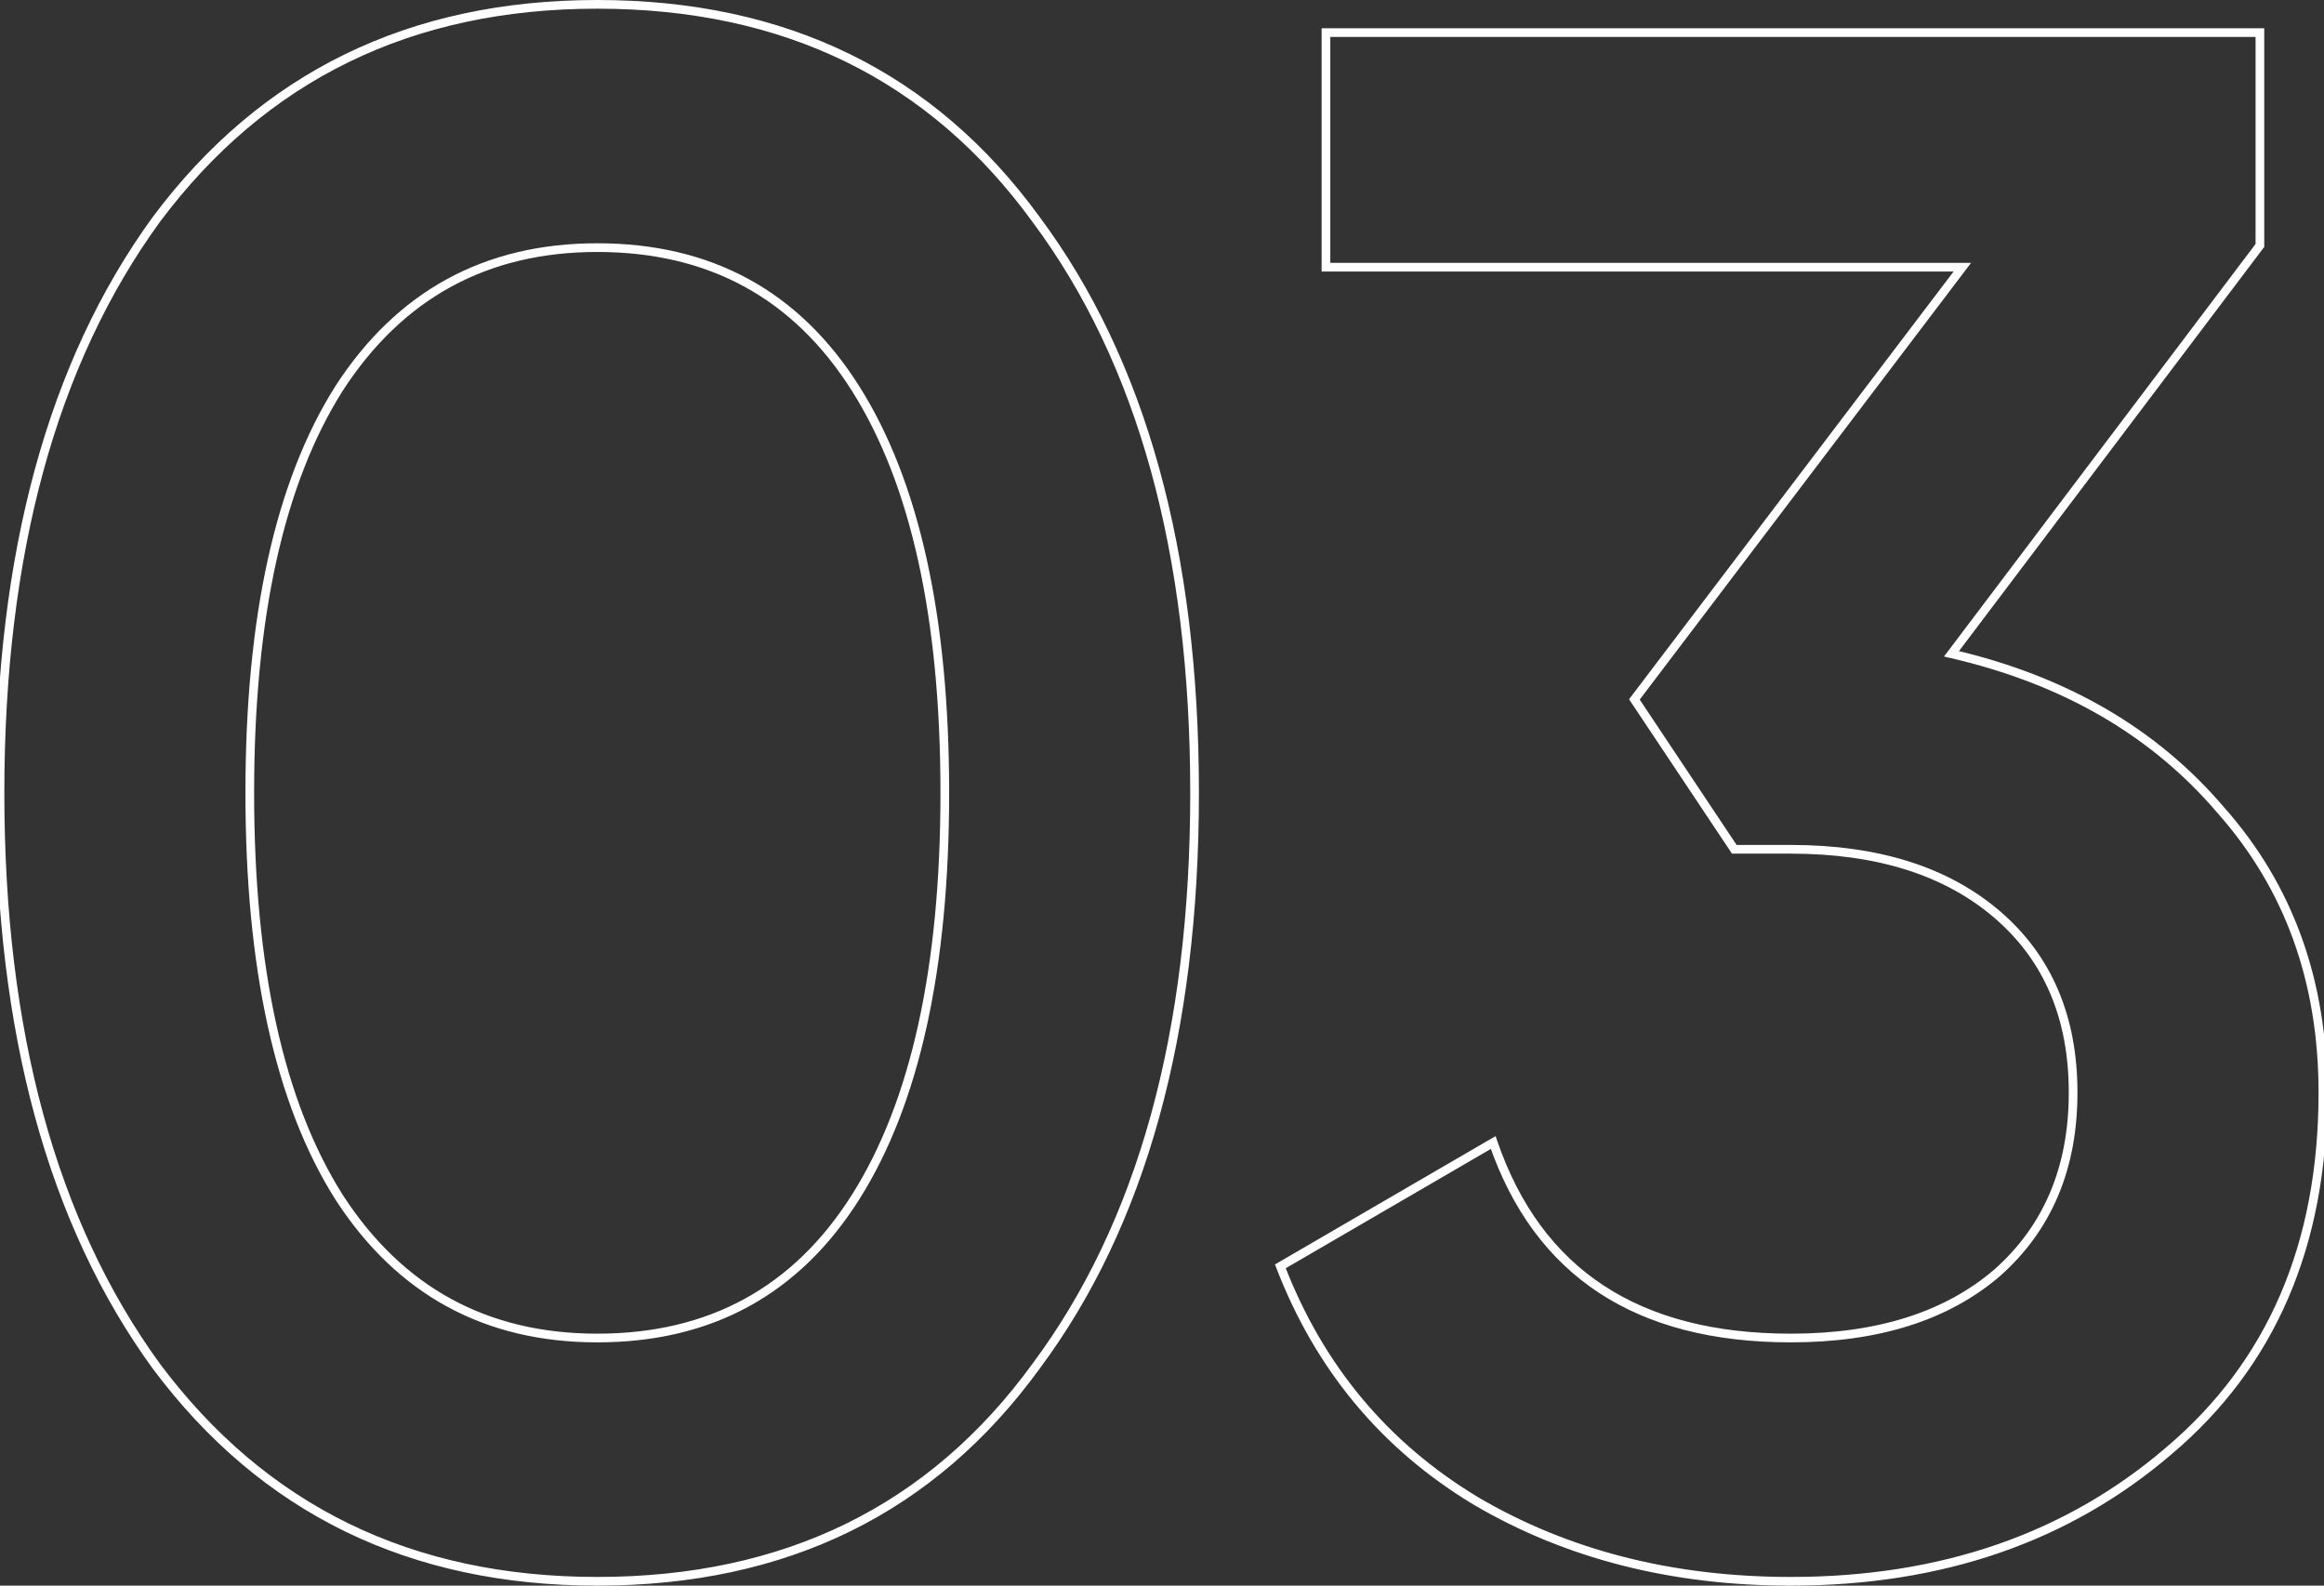 <?xml version="1.0" encoding="UTF-8"?> <svg xmlns="http://www.w3.org/2000/svg" width="214" height="146" viewBox="0 0 214 146" fill="none"><rect x="0" y="0" width="214" height="146" fill="#333333" stroke="none"/> <path d="M95.4 125.8L95.079 125.561L95.076 125.565L95.4 125.8ZM14.4 125.8L14.076 126.035L14.08 126.039L14.4 125.8ZM14.4 20.2L14.08 19.96L14.076 19.965L14.4 20.2ZM95.4 20.2L95.076 20.435L95.079 20.439L95.4 20.2ZM78.8 110.2L79.138 110.413L79.138 110.413L78.8 110.2ZM31.2 35.8L30.864 35.583L30.862 35.587L31.2 35.8ZM31.2 110.2L30.862 110.413L30.864 110.417L31.2 110.2ZM95.076 125.565C85.557 138.654 72.215 145.2 55 145.2V146C72.452 146 86.043 139.346 95.724 126.035L95.076 125.565ZM55 145.2C37.92 145.2 24.508 138.654 14.72 125.561L14.08 126.039C24.026 139.346 37.68 146 55 146V145.2ZM14.723 125.565C5.188 112.453 0.4 94.945 0.4 73H-0.4C-0.4 95.055 4.412 112.747 14.076 126.035L14.723 125.565ZM0.4 73C0.4 51.056 5.188 33.547 14.723 20.435L14.076 19.965C4.412 33.253 -0.4 50.944 -0.4 73H0.4ZM14.72 20.439C24.508 7.346 37.92 0.8 55 0.8V-1.18315e-05C37.68 -1.18315e-05 24.026 6.654 14.08 19.96L14.72 20.439ZM55 0.8C72.215 0.8 85.557 7.346 95.076 20.435L95.724 19.965C86.043 6.654 72.452 -1.18315e-05 55 -1.18315e-05V0.8ZM95.079 20.439C104.746 33.416 109.6 50.922 109.6 73H110.4C110.4 50.811 105.521 33.118 95.721 19.961L95.079 20.439ZM109.6 73C109.6 95.078 104.746 112.584 95.079 125.561L95.721 126.039C105.521 112.882 110.4 95.189 110.4 73H109.6ZM55 123.6C65.535 123.6 73.597 119.198 79.138 110.413L78.462 109.987C73.07 118.535 65.265 122.8 55 122.8V123.6ZM79.138 110.413C84.662 101.656 87.4 89.169 87.4 73H86.6C86.6 89.097 83.871 101.411 78.462 109.987L79.138 110.413ZM87.4 73C87.4 56.831 84.662 44.344 79.138 35.587L78.462 36.013C83.871 44.589 86.6 56.903 86.6 73H87.4ZM79.138 35.587C73.597 26.802 65.535 22.4 55 22.4V23.2C65.265 23.2 73.07 27.465 78.462 36.013L79.138 35.587ZM55 22.4C44.597 22.4 36.537 26.803 30.864 35.583L31.536 36.017C37.063 27.464 44.87 23.2 55 23.2V22.4ZM30.862 35.587C25.338 44.344 22.6 56.831 22.6 73H23.4C23.4 56.903 26.129 44.589 31.538 36.013L30.862 35.587ZM22.6 73C22.6 89.169 25.338 101.656 30.862 110.413L31.538 109.987C26.129 101.411 23.4 89.097 23.4 73H22.6ZM30.864 110.417C36.537 119.197 44.597 123.6 55 123.6V122.8C44.87 122.8 37.063 118.536 31.536 109.983L30.864 110.417ZM208.098 22.6L208.418 22.841L208.498 22.734V22.6H208.098ZM179.698 60.2L179.379 59.959L179.008 60.451L179.608 60.59L179.698 60.2ZM204.498 74.6L204.194 74.859L204.199 74.865L204.498 74.6ZM199.698 133.6L199.44 133.294L199.438 133.296L199.698 133.6ZM135.898 138.2L135.692 138.543L135.696 138.545L135.898 138.2ZM117.898 116.6L117.697 116.254L117.402 116.426L117.525 116.744L117.898 116.6ZM137.498 105.2L137.877 105.07L137.718 104.609L137.297 104.854L137.498 105.2ZM183.898 117.2L184.159 117.504L184.164 117.499L183.898 117.2ZM159.698 78.2L159.366 78.422L159.484 78.6H159.698V78.2ZM150.498 64.4L150.18 64.158L150.008 64.385L150.166 64.622L150.498 64.4ZM180.698 24.6L181.017 24.842L181.504 24.2H180.698V24.6ZM122.098 24.6H121.698V25H122.098V24.6ZM122.098 3V2.6H121.698V3H122.098ZM208.098 3H208.498V2.6H208.098V3ZM207.779 22.359L179.379 59.959L180.018 60.441L208.418 22.841L207.779 22.359ZM179.608 60.59C189.936 62.973 198.123 67.733 204.194 74.859L204.803 74.341C198.607 67.067 190.261 62.227 179.788 59.81L179.608 60.59ZM204.199 74.865C210.395 81.852 213.498 90.422 213.498 100.6H214.298C214.298 90.245 211.135 81.481 204.798 74.335L204.199 74.865ZM213.498 100.6C213.498 114.499 208.805 125.381 199.44 133.294L199.957 133.906C209.526 125.819 214.298 114.701 214.298 100.6H213.498ZM199.438 133.296C190.187 141.226 178.683 145.2 164.898 145.2V146C178.848 146 190.544 141.974 199.959 133.904L199.438 133.296ZM164.898 145.2C154.027 145.2 144.432 142.748 136.101 137.855L135.696 138.545C144.165 143.519 153.903 146 164.898 146V145.2ZM136.105 137.857C127.783 132.838 121.84 125.708 118.272 116.456L117.525 116.744C121.157 126.158 127.214 133.429 135.692 138.543L136.105 137.857ZM118.1 116.946L137.7 105.546L137.297 104.854L117.697 116.254L118.1 116.946ZM137.12 105.33C139.211 111.4 142.577 115.978 147.229 119.034C151.877 122.088 157.776 123.6 164.898 123.6V122.8C157.887 122.8 152.153 121.312 147.668 118.366C143.187 115.422 139.919 111 137.877 105.07L137.12 105.33ZM164.898 123.6C172.965 123.6 179.4 121.583 184.159 117.504L183.638 116.896C179.063 120.817 172.832 122.8 164.898 122.8V123.6ZM184.164 117.499C188.926 113.281 191.298 107.633 191.298 100.6H190.498C190.498 107.433 188.204 112.852 183.633 116.901L184.164 117.499ZM191.298 100.6C191.298 93.567 188.926 87.983 184.159 83.896L183.638 84.504C188.204 88.418 190.498 93.767 190.498 100.6H191.298ZM184.159 83.896C179.4 79.817 172.965 77.8 164.898 77.8V78.6C172.832 78.6 179.063 80.583 183.638 84.504L184.159 83.896ZM164.898 77.8H159.698V78.6H164.898V77.8ZM160.031 77.978L150.831 64.178L150.166 64.622L159.366 78.422L160.031 77.978ZM150.817 64.642L181.017 24.842L180.38 24.358L150.18 64.158L150.817 64.642ZM180.698 24.2H122.098V25H180.698V24.2ZM122.498 24.6V3H121.698V24.6H122.498ZM122.098 3.4H208.098V2.6H122.098V3.4ZM207.698 3V22.6H208.498V3H207.698Z" fill="white"></path> </svg> 